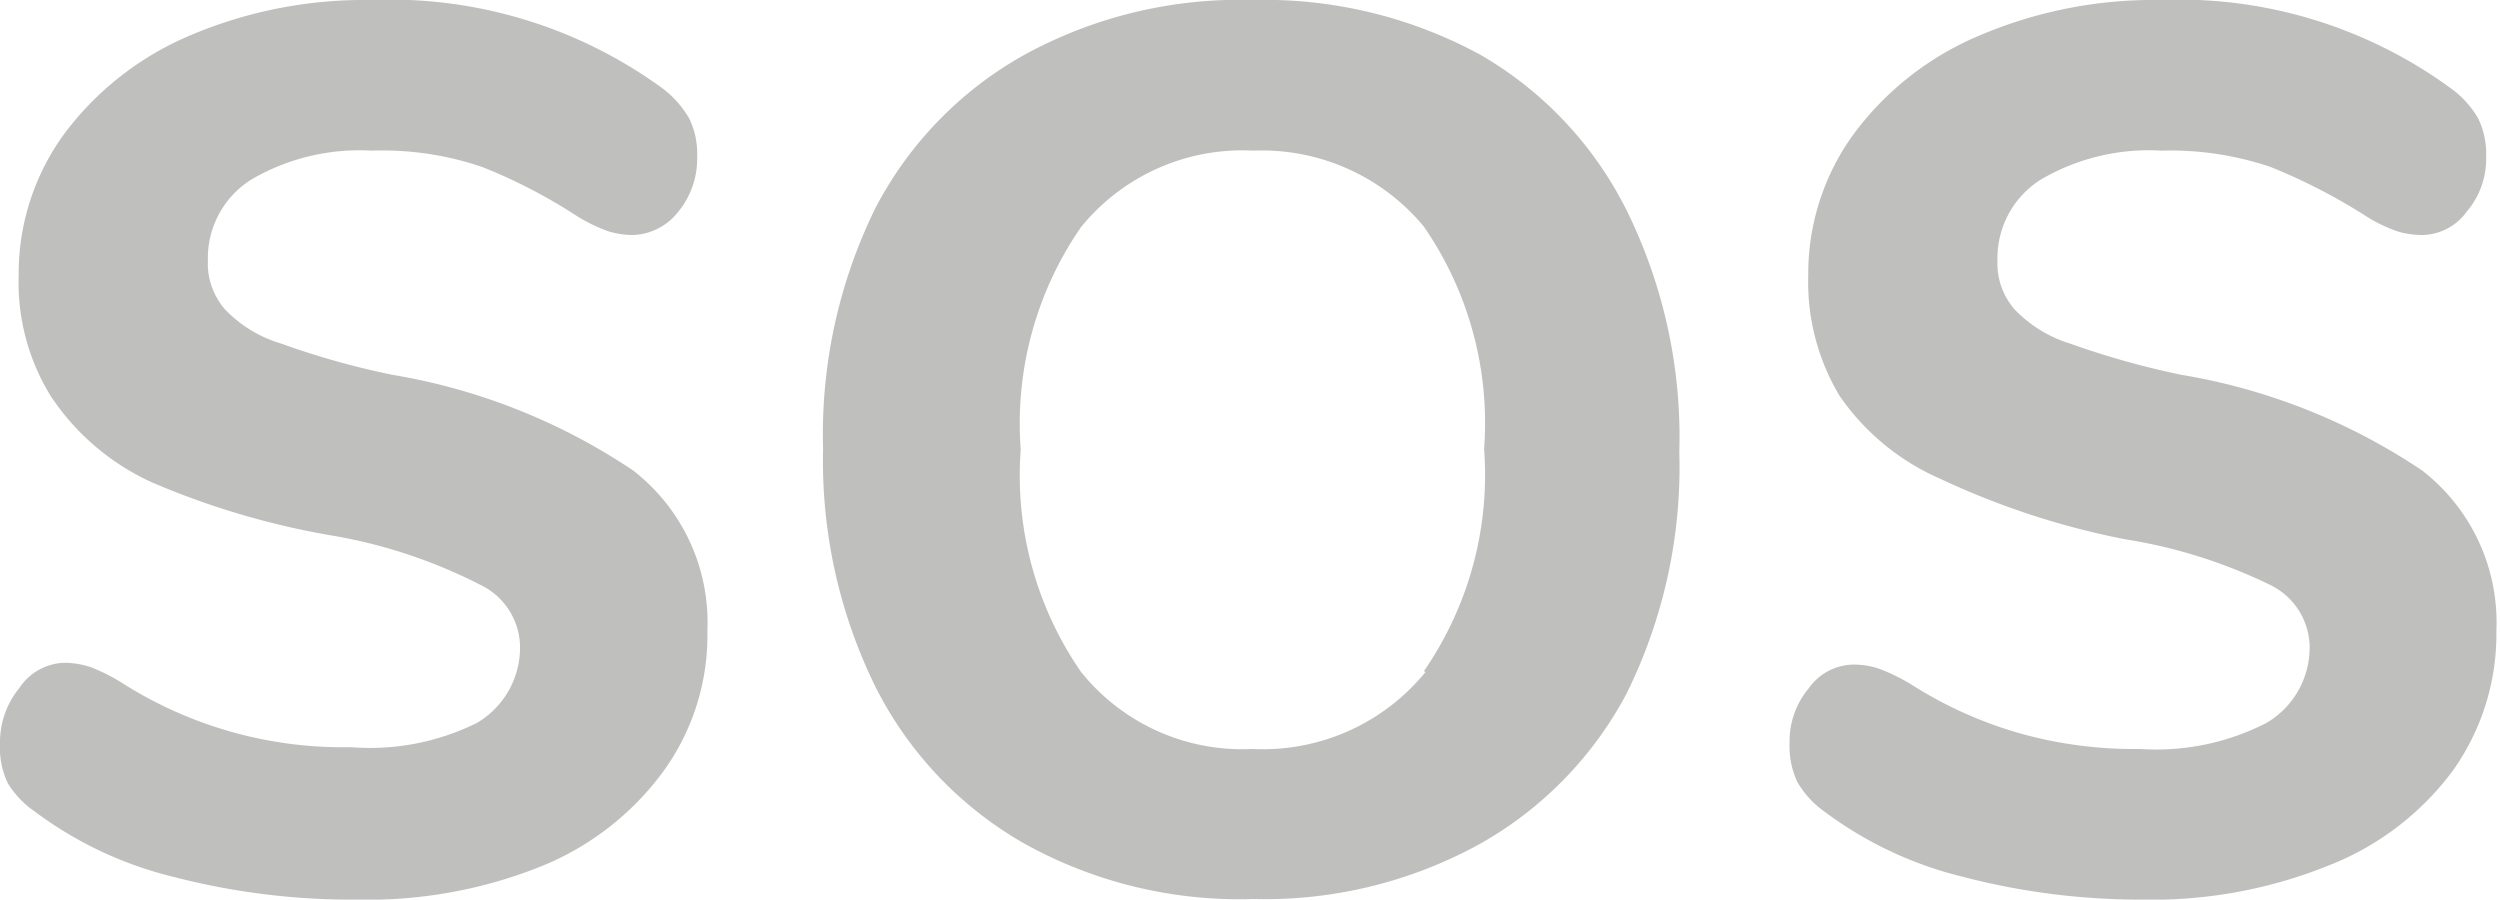 <svg xmlns="http://www.w3.org/2000/svg" viewBox="0 0 41.49 14.93"><defs><style>.cls-1{fill:#bfbfbe;}</style></defs><title>SOS</title><g id="Layer_2" data-name="Layer 2"><g id="SOS"><g id="SOS-2" data-name="SOS"><path class="cls-1" d="M2.87,14.55A6.33,6.33,0,0,1,.58,13.47,1.56,1.56,0,0,1,.13,13,1.39,1.39,0,0,1,0,12.33a1.42,1.42,0,0,1,.32-.91A.93.93,0,0,1,1.05,11a1.41,1.41,0,0,1,.45.07,3.12,3.12,0,0,1,.52.26,6.82,6.82,0,0,0,3.8,1.07A4,4,0,0,0,7.91,12a1.45,1.45,0,0,0,.72-1.3,1.16,1.16,0,0,0-.67-1A8.51,8.51,0,0,0,5.58,8.9,13.19,13.19,0,0,1,2.51,8,4,4,0,0,1,.84,6.57a3.59,3.59,0,0,1-.53-2,3.93,3.93,0,0,1,.75-2.34A5.06,5.06,0,0,1,3.15.59a7.4,7.4,0,0,1,3-.59A7.68,7.68,0,0,1,11,1.47a1.67,1.67,0,0,1,.44.5,1.34,1.34,0,0,1,.13.63,1.39,1.39,0,0,1-.31.91,1,1,0,0,1-.74.39,1.42,1.42,0,0,1-.42-.06,2.67,2.67,0,0,1-.55-.27A8.91,8.91,0,0,0,8,2.77,5.15,5.15,0,0,0,6.17,2.5a3.56,3.56,0,0,0-2,.48,1.54,1.54,0,0,0-.72,1.34,1.16,1.16,0,0,0,.28.81,2.12,2.12,0,0,0,.93.57,13.35,13.35,0,0,0,1.85.52,10.16,10.16,0,0,1,4,1.59,3.19,3.19,0,0,1,1.23,2.66,3.85,3.85,0,0,1-.73,2.33A4.69,4.69,0,0,1,9,14.37a7.73,7.73,0,0,1-3.08.56A11.77,11.77,0,0,1,2.87,14.55Z"/><path class="cls-1" d="M17,14a6.2,6.2,0,0,1-2.47-2.6,8.49,8.49,0,0,1-.87-3.95,8.5,8.5,0,0,1,.87-4A6.18,6.18,0,0,1,17,.91,7.44,7.44,0,0,1,20.8,0a7.49,7.49,0,0,1,3.77.91A6.15,6.15,0,0,1,27,3.5a8.5,8.5,0,0,1,.87,4,8.49,8.49,0,0,1-.87,4A6.18,6.18,0,0,1,24.57,14a7.39,7.39,0,0,1-3.77.92A7.34,7.34,0,0,1,17,14Zm6.63-2.86a5.73,5.73,0,0,0,1-3.69,5.73,5.73,0,0,0-1-3.69A3.49,3.49,0,0,0,20.8,2.5a3.45,3.45,0,0,0-2.86,1.27,5.73,5.73,0,0,0-1,3.69,5.73,5.73,0,0,0,1,3.69,3.43,3.43,0,0,0,2.85,1.28A3.48,3.48,0,0,0,23.66,11.15Z"/><path class="cls-1" d="M32.57,14.55a6.33,6.33,0,0,1-2.29-1.08,1.56,1.56,0,0,1-.45-.49,1.39,1.39,0,0,1-.13-.65,1.37,1.37,0,0,1,.32-.91.92.92,0,0,1,.73-.39,1.31,1.31,0,0,1,.44.07,3.16,3.16,0,0,1,.53.26,6.85,6.85,0,0,0,1.8.81,7,7,0,0,0,2,.26A4,4,0,0,0,37.61,12a1.45,1.45,0,0,0,.72-1.3,1.16,1.16,0,0,0-.67-1,8.49,8.49,0,0,0-2.39-.75,13.09,13.09,0,0,1-3.06-1,3.94,3.94,0,0,1-1.68-1.38,3.67,3.67,0,0,1-.52-2,3.93,3.93,0,0,1,.75-2.34A5,5,0,0,1,32.85.59a7.37,7.37,0,0,1,3-.59,7.64,7.64,0,0,1,4.83,1.47,1.58,1.58,0,0,1,.45.5,1.34,1.34,0,0,1,.13.63,1.35,1.35,0,0,1-.32.91.93.93,0,0,1-.73.39,1.42,1.42,0,0,1-.42-.06,2.45,2.45,0,0,1-.55-.27,9.67,9.67,0,0,0-1.56-.8,5.19,5.19,0,0,0-1.81-.27,3.54,3.54,0,0,0-2,.48,1.54,1.54,0,0,0-.72,1.34,1.16,1.16,0,0,0,.28.81,2.14,2.14,0,0,0,.92.57,13.78,13.78,0,0,0,1.85.52,10.15,10.15,0,0,1,4,1.59,3.19,3.19,0,0,1,1.23,2.66,3.91,3.91,0,0,1-.73,2.33,4.69,4.69,0,0,1-2.07,1.57,7.82,7.82,0,0,1-3.09.56A11.69,11.69,0,0,1,32.57,14.55Z"/></g></g></g></svg>